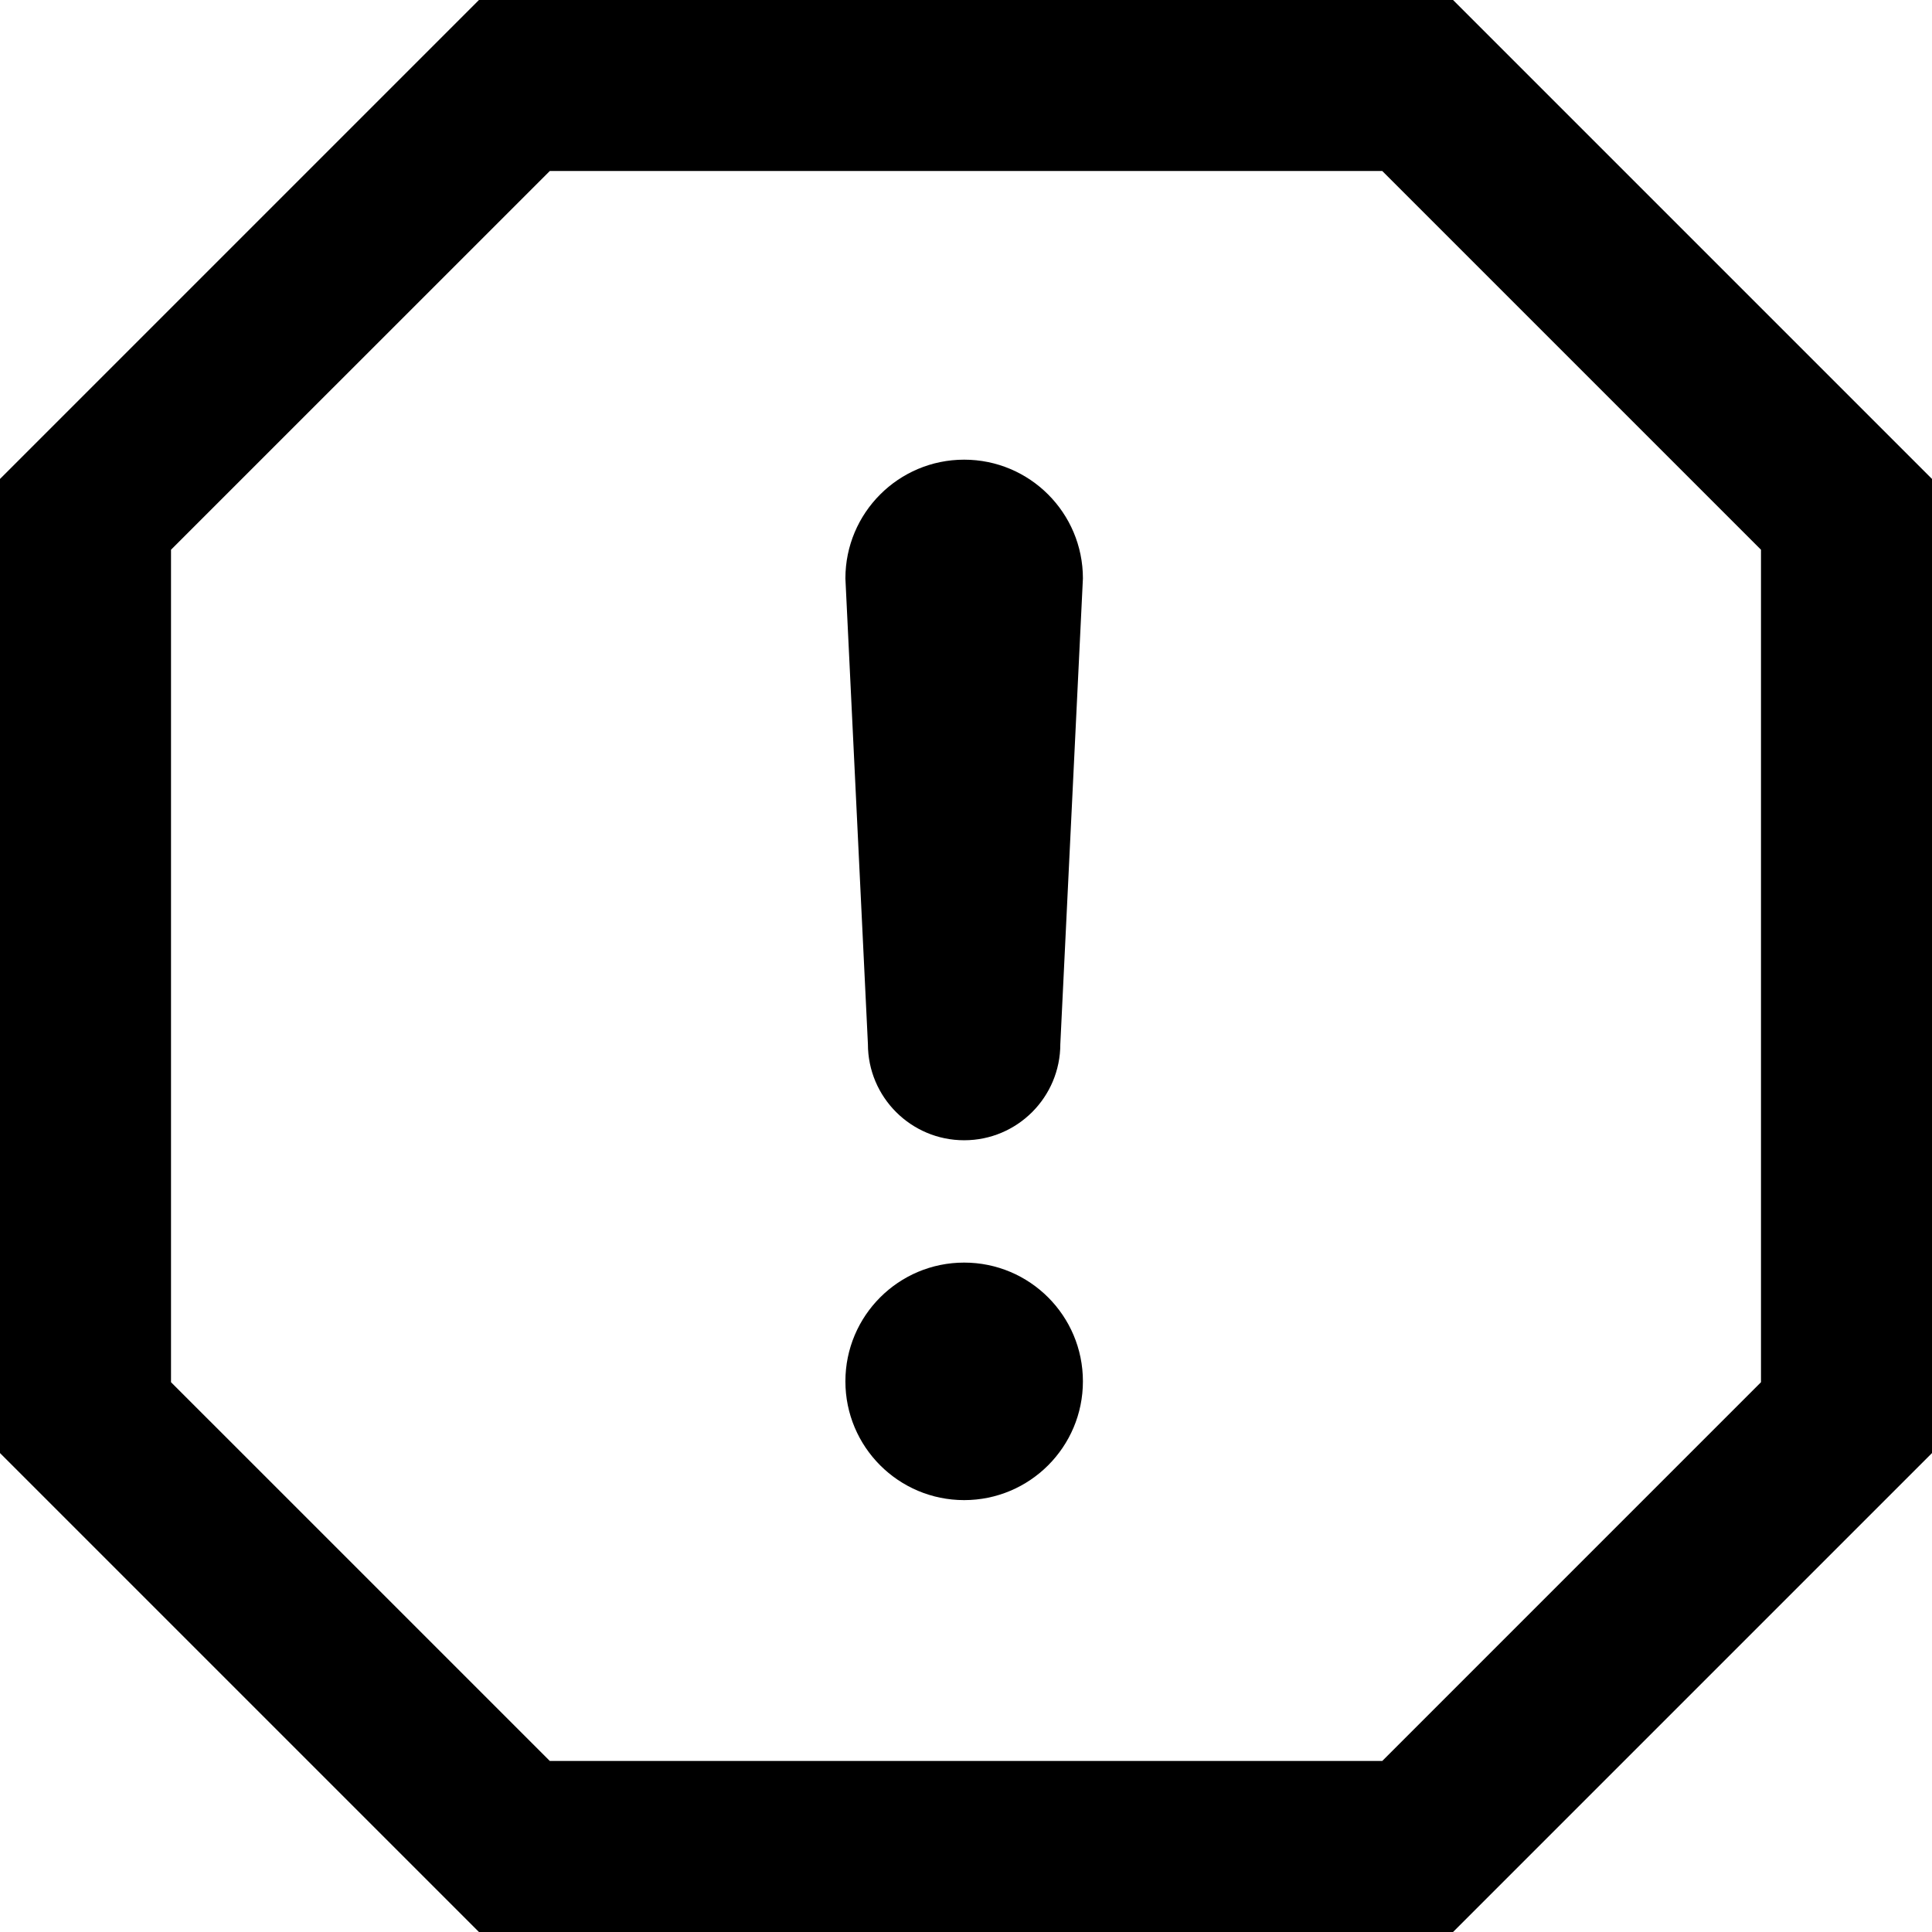 <?xml version="1.0" encoding="utf-8"?>

<!DOCTYPE svg PUBLIC "-//W3C//DTD SVG 1.1//EN" "http://www.w3.org/Graphics/SVG/1.1/DTD/svg11.dtd">

<svg height="800px" width="800px" version="1.1" id="_x32_" xmlns="http://www.w3.org/2000/svg" xmlns:xlink="http://www.w3.org/1999/xlink" 
	 viewBox="0 0 512 512"  xml:space="preserve">
<style type="text/css">
	.st0{fill:#000000;}
</style>
<g>
	<path class="st0" d="M385.076,0h-9.37h-93.574h-52.265H126.924L0,126.924v102.954v52.245v102.953L126.924,512h102.944h52.265
		h102.944L512,385.075V282.122v-52.245V126.924L385.076,0z M466.68,229.878v52.245v84.175L366.318,466.67h-84.185h-52.265h-84.166
		L45.32,366.298v-84.175v-52.245v-84.196L145.702,45.32h84.166h52.265h84.185L466.68,145.682V229.878z"/>
	<path class="st0" d="M255.511,334.601c-17.388,0-31.472,14.092-31.472,31.472c0,17.368,14.084,31.472,31.472,31.472
		c17.389,0,31.472-14.104,31.472-31.472C286.984,348.694,272.9,334.601,255.511,334.601z"/>
	<path class="st0" d="M255.511,121.818c-17.388,0-31.472,14.103-31.472,31.472l5.966,123.394c0,14.082,11.423,25.496,25.506,25.496
		c14.083,0,25.486-11.414,25.486-25.496l5.986-123.394C286.984,135.921,272.9,121.818,255.511,121.818z"/>
</g>
</svg>